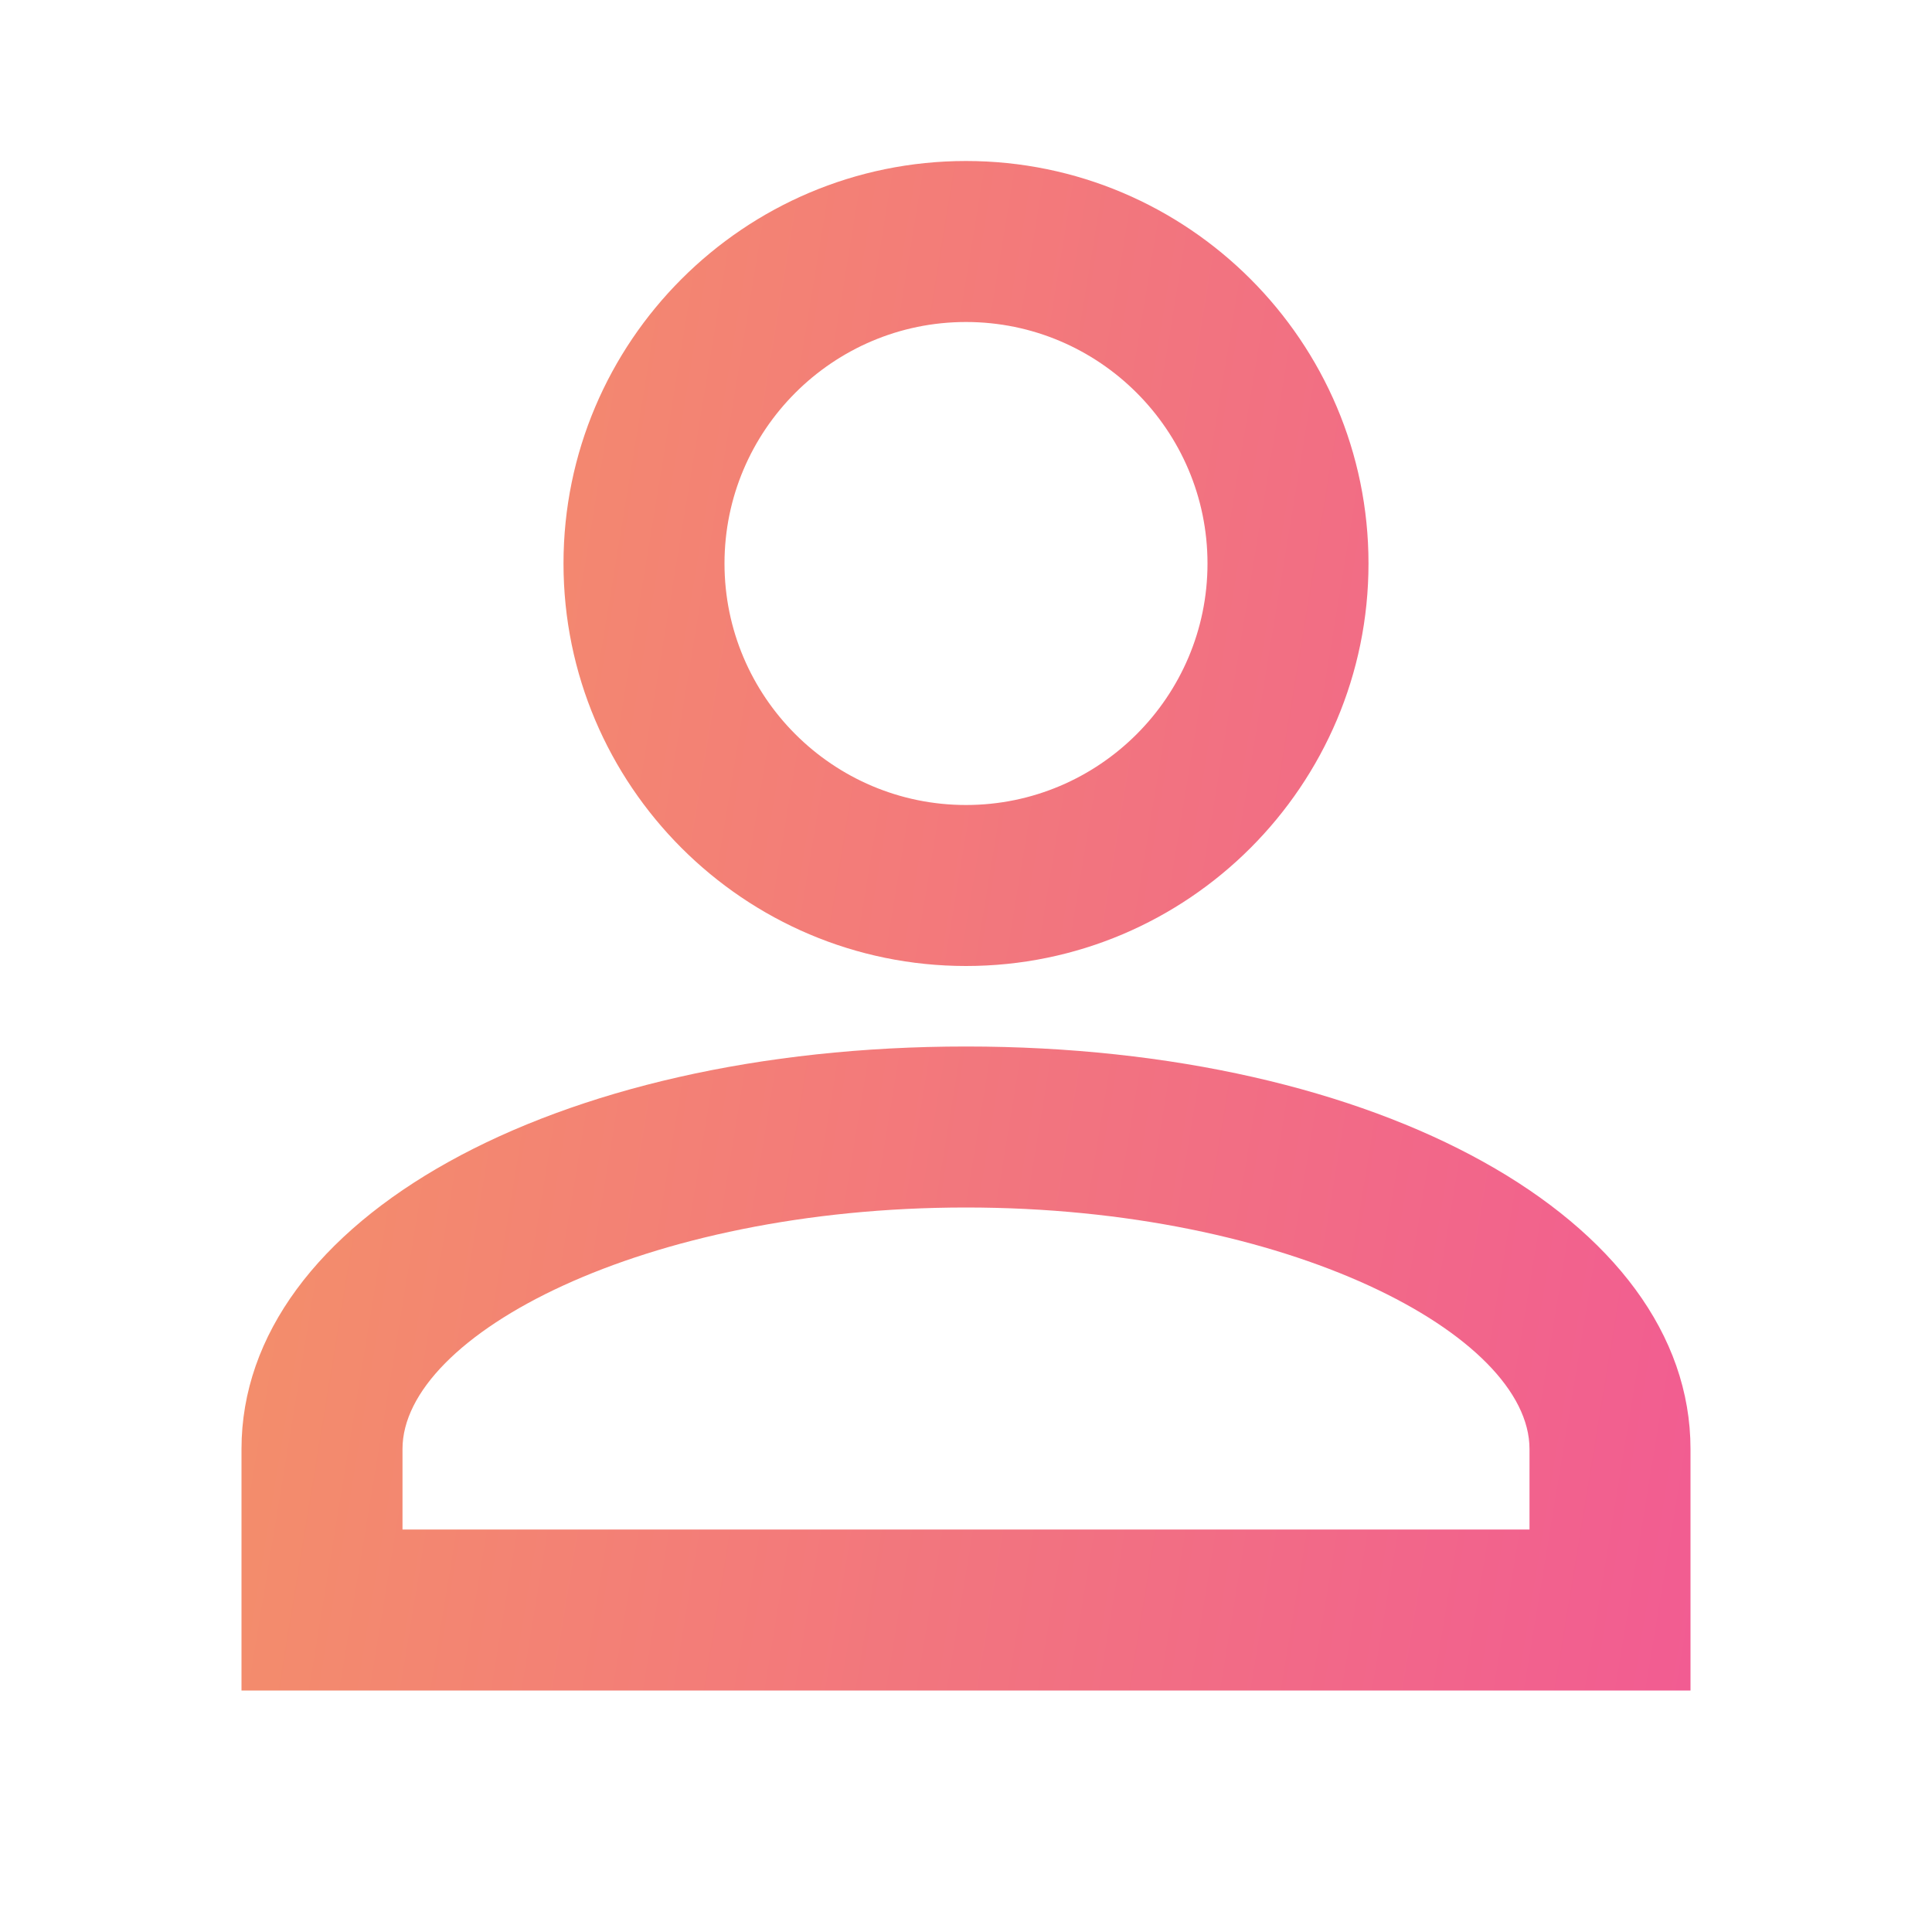 <svg width="24" height="24" viewBox="0 0 24 24" fill="none" xmlns="http://www.w3.org/2000/svg">
<g clip-path="url(#clip0_2140_2071)">
<path d="M12 4C10.346 4 9 5.346 9 7C9 8.654 10.346 10 12 10C13.654 10 15 8.654 15 7C15 5.346 13.654 4 12 4ZM12 12C9.243 12 7 9.757 7 7C7 4.243 9.243 2 12 2C14.757 2 17 4.243 17 7C17 9.757 14.757 12 12 12ZM5 19H19V18C19 16.584 16.007 15 12 15C7.993 15 5 16.584 5 18V19ZM21 21H3V18C3 15.15 6.869 13 12 13C17.131 13 21 15.15 21 18V21Z" fill="url(#paint0_linear_2140_2071)"/>
</g>
<defs>
<linearGradient id="paint0_linear_2140_2071" x1="3" y1="2" x2="23.569" y2="5.383" gradientUnits="userSpaceOnUse">
<stop stop-color="#F39466"/>
<stop offset="1" stop-color="#F25C92"/>
</linearGradient>
<clipPath id="clip0_2140_2071">
<rect width="24" height="24" fill="white"/>
</clipPath>
</defs>
</svg>